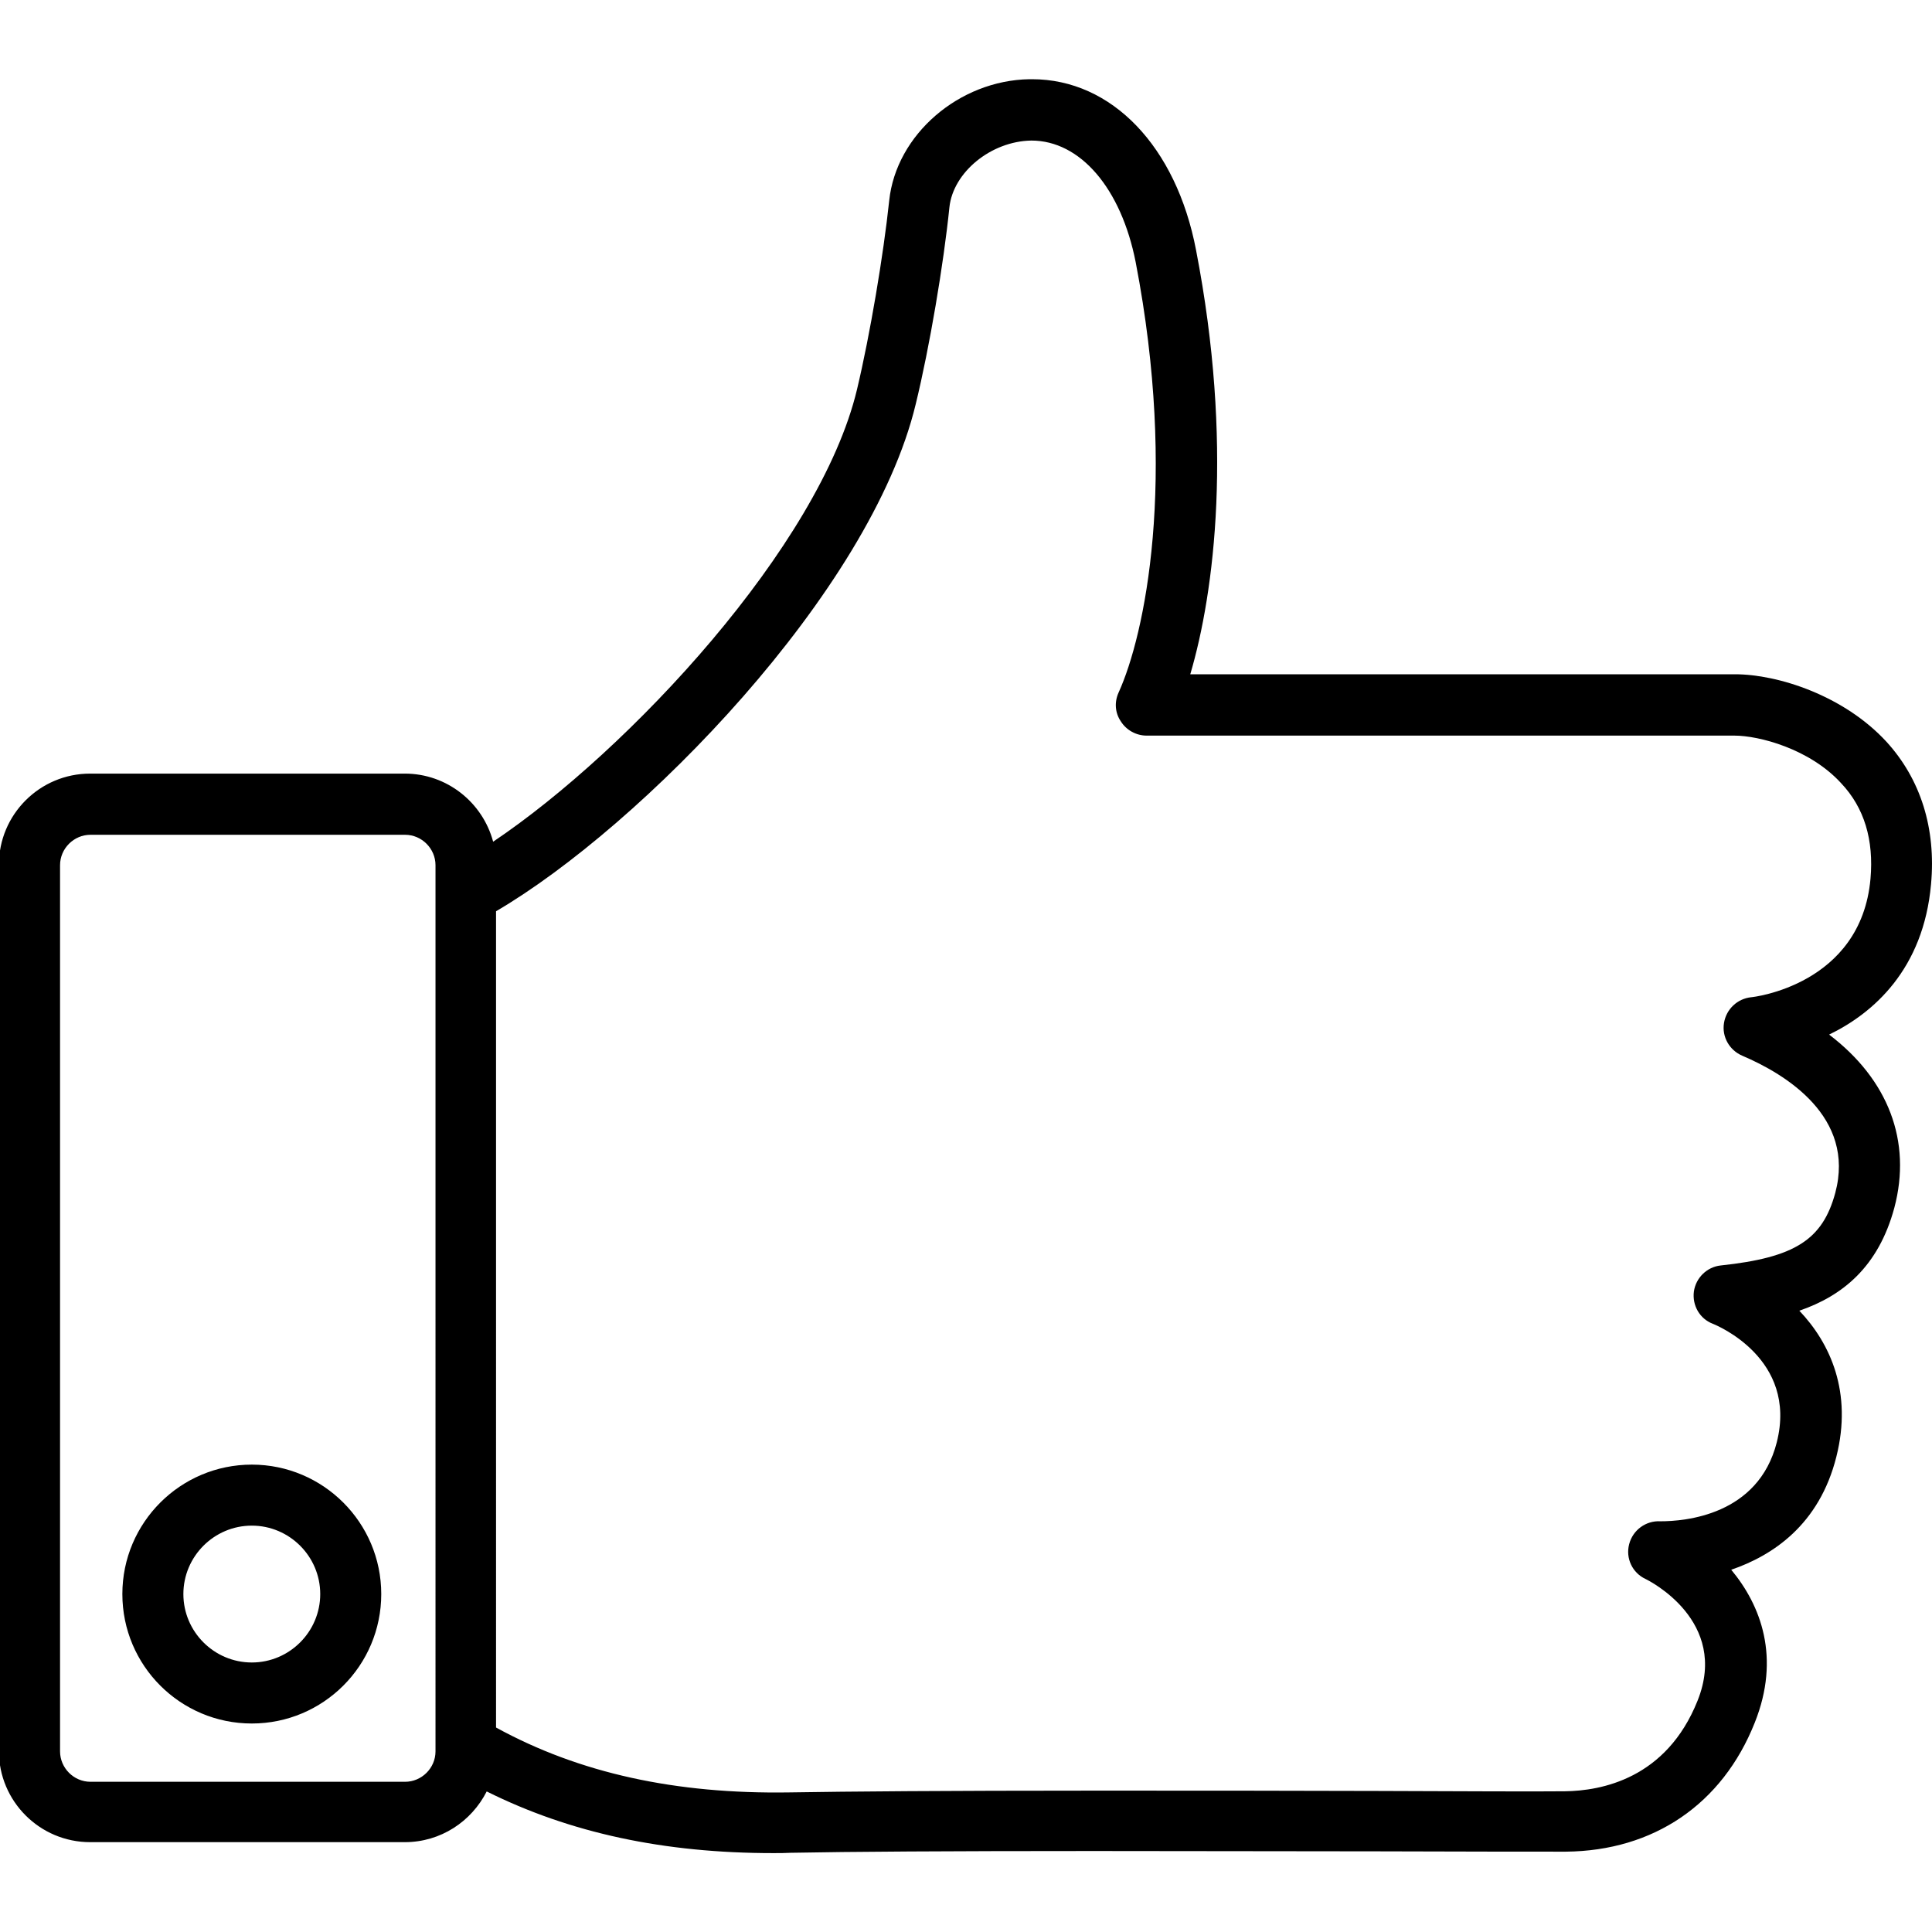 <svg xmlns="http://www.w3.org/2000/svg" xmlns:xlink="http://www.w3.org/1999/xlink" id="Layer_1" x="0px" y="0px" viewBox="0 0 1200 1200" style="enable-background:new 0 0 1200 1200;" xml:space="preserve"><g>	<path d="M1199.4,549.2c3.2-34.7-6.5-65.3-27.7-88.5c-26.3-28.6-67.3-41.9-94.1-41.9h-104c-78.1,0-156.2,0-234.3,0  c15.1-51.1,26.8-143.6,3.6-263.4C730.6,90.9,690.5,49.2,641,49.2c-0.2,0-1.4,0-1.6,0c-43.7,0.7-82.8,34.4-87.1,75.4  c-3.6,34-11.9,83.3-20,117.3c-23.2,97.2-141.6,224.2-226,280.9c-6.5-24.3-28.6-42.3-54.9-42.3H56c-31.3,0-56.7,25.4-56.7,56.7  v550.3c0,31.3,25.4,56.7,56.7,56.7h195.4c22.3,0,41.4-12.8,50.9-31.5c52,25.9,110.3,38.3,178,38.3c3.6,0,7.2,0,10.8-0.2  c36.2-0.7,97.7-1.1,188.2-1.1c60.5,0,123.6,0.2,176.5,0.2c54.9,0.2,98.8,0.2,116.8,0.2c54.5-0.5,97.2-29.5,117.3-80.1  c16.2-40.5,3.8-72.9-14.6-95c25.7-8.8,54.7-27.9,65.3-70.2c10.1-40.1-3.8-70.5-23-90.7c26.8-9.2,49.1-27.2,59-63.9  c11-41.4-3.8-79.7-40.5-107.6C1163.6,629.3,1194.7,602,1199.4,549.2L1199.4,549.2z M270.5,1087.8c0,10.4-8.6,18.9-18.9,18.9H56.2  c-10.4,0-18.9-8.6-18.9-18.9V537.4c0-10.4,8.6-18.9,18.9-18.9h195.4c10.4,0,18.9,8.6,18.9,18.9V1087.8z M1161.8,545.8  c-5.9,66.2-73.4,73.6-74.1,73.6c-8.6,0.9-15.5,7.4-16.9,16c-1.4,8.6,3.4,16.9,11.3,20.3c27,11.5,70.5,38,57.8,85.3  c-7.9,29-25,40.1-71.1,45c-8.6,0.9-15.5,7.7-16.7,16.2c-1.1,8.6,3.6,16.9,11.7,20c2.3,0.9,52.9,21.6,39.8,73.6  c-11.5,45.5-57.2,49.1-72.3,49.1l0,0c-9-0.5-17.1,5.4-19.4,14.2c-2.3,8.8,2,17.8,10.1,21.6c2.3,1.1,52.2,26.1,32.4,75.6  c-19.4,48.6-59.9,56-82.4,56.3c-18,0.2-61.7,0-116.4-0.2c-52.9-0.2-115.9-0.2-176.5-0.2c-90.7,0-152.4,0.5-188.9,1.1  c-70.5,1.1-130.3-11.9-182.1-40.3V566c89.6-52.4,232.7-198.1,260.7-315.1c8.6-35.3,17.3-86.9,20.9-122.2  c2.3-21.6,25.7-41,50.9-41.4c30.4,0,55.8,29.7,64.8,75.6c26.1,135.5,5.6,231.6-10.6,267.2c-2.7,5.9-2.3,12.6,1.4,18  c3.4,5.4,9.5,8.8,16,8.8c87.1,0,174,0,261.1,0h104c15.1,0,46.6,8.1,66.2,29.5C1158,501.7,1163.9,521.7,1161.8,545.8L1161.8,545.8z   M156.4,909.7c-44.3,0-80.4,36-80.4,80.4s36,80.4,80.4,80.4s80.4-36,80.4-80.4S200.7,909.7,156.4,909.7z M156.4,1032.6  c-23.4,0-42.5-19.1-42.5-42.5s19.1-42.5,42.5-42.5s42.5,19.1,42.5,42.5S179.8,1032.6,156.4,1032.6z"></path></g></svg>